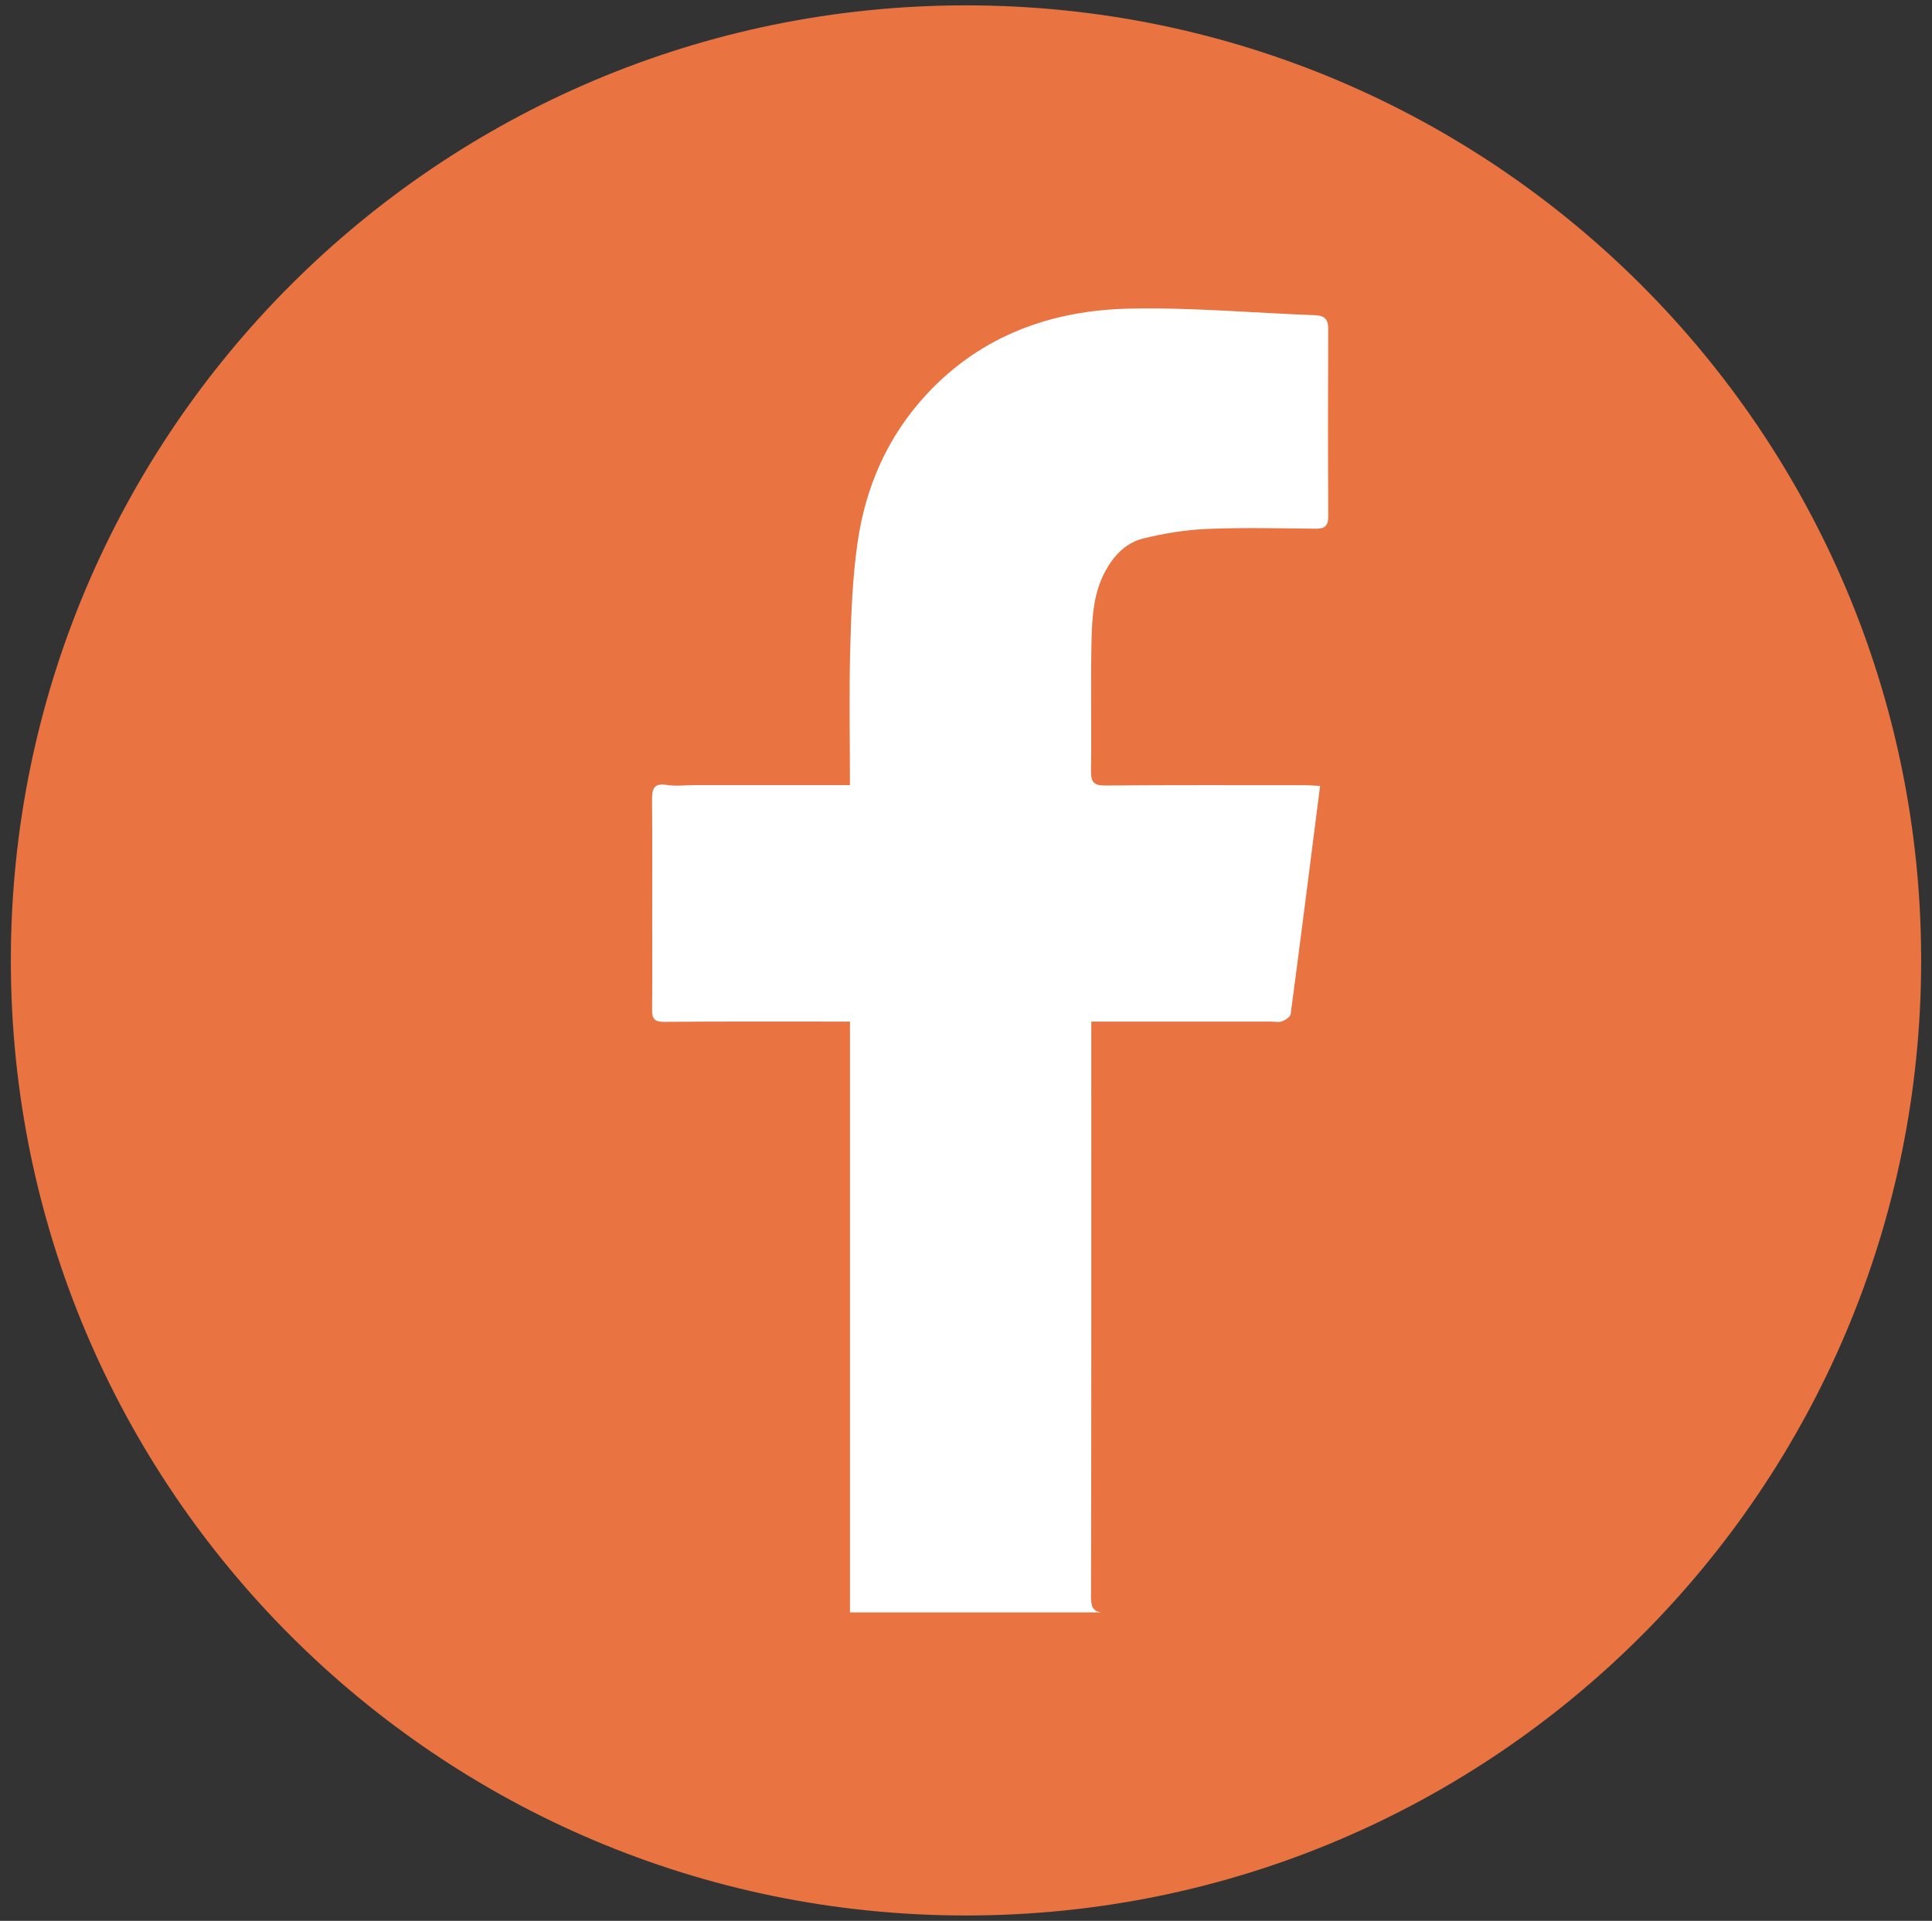 <svg width="176" height="175" viewBox="0 0 176 175" fill="none" xmlns="http://www.w3.org/2000/svg">
<rect x="0" y="0" width="176" height="175" fill="#333333" stroke="none"/>
<path d="M88 174.512C136.055 174.512 175.012 135.555 175.012 87.5C175.012 39.445 136.055 0.488 88 0.488C39.945 0.488 0.988 39.445 0.988 87.5C0.988 135.555 39.945 174.512 88 174.512Z" fill="#E97441"/>
<g clip-path="url(#clip0_1059_2909)">
<path d="M100.698 52.029C101.491 50.561 102.607 49.427 104.186 49.047C106.059 48.597 107.993 48.27 109.914 48.19C113.211 48.054 116.516 48.131 119.819 48.168C120.677 48.177 121.006 47.936 121.002 47.018C120.968 41.337 120.972 35.655 120.997 29.974C121.002 29.097 120.666 28.751 119.819 28.72C114.172 28.508 108.523 27.995 102.884 28.117C95.825 28.27 89.433 30.531 84.443 35.889C80.899 39.696 78.865 44.288 78.127 49.397C77.663 52.597 77.541 55.858 77.454 59.096C77.343 63.214 77.427 67.339 77.427 71.529C72.702 71.529 67.987 71.529 63.275 71.529C62.432 71.529 61.572 71.647 60.75 71.513C59.525 71.313 59.39 71.913 59.399 72.911C59.433 76.735 59.413 80.56 59.413 84.387C59.413 86.925 59.431 89.462 59.404 92C59.395 92.811 59.618 93.104 60.503 93.097C66.134 93.05 71.768 93.073 77.429 93.073V146.899H100.324C99.579 146.799 99.387 146.408 99.39 145.456C99.426 128.412 99.414 111.371 99.414 94.327V93.073C104.99 93.073 110.398 93.073 115.807 93.073C116.138 93.073 116.505 93.163 116.793 93.05C117.102 92.927 117.543 92.643 117.577 92.382C118.491 85.512 119.36 78.638 120.256 71.606C119.747 71.579 119.326 71.538 118.905 71.538C112.835 71.538 106.762 71.515 100.691 71.565C99.642 71.575 99.374 71.256 99.387 70.22C99.446 66.243 99.347 62.266 99.437 58.292C99.487 56.153 99.631 53.999 100.693 52.031L100.698 52.029Z" fill="white"/>
</g>
<defs>
<clipPath id="clip0_1059_2909">
<rect width="61.6" height="118.8" fill="white" transform="translate(59.4 28.1)"/>
</clipPath>
</defs>
</svg>
